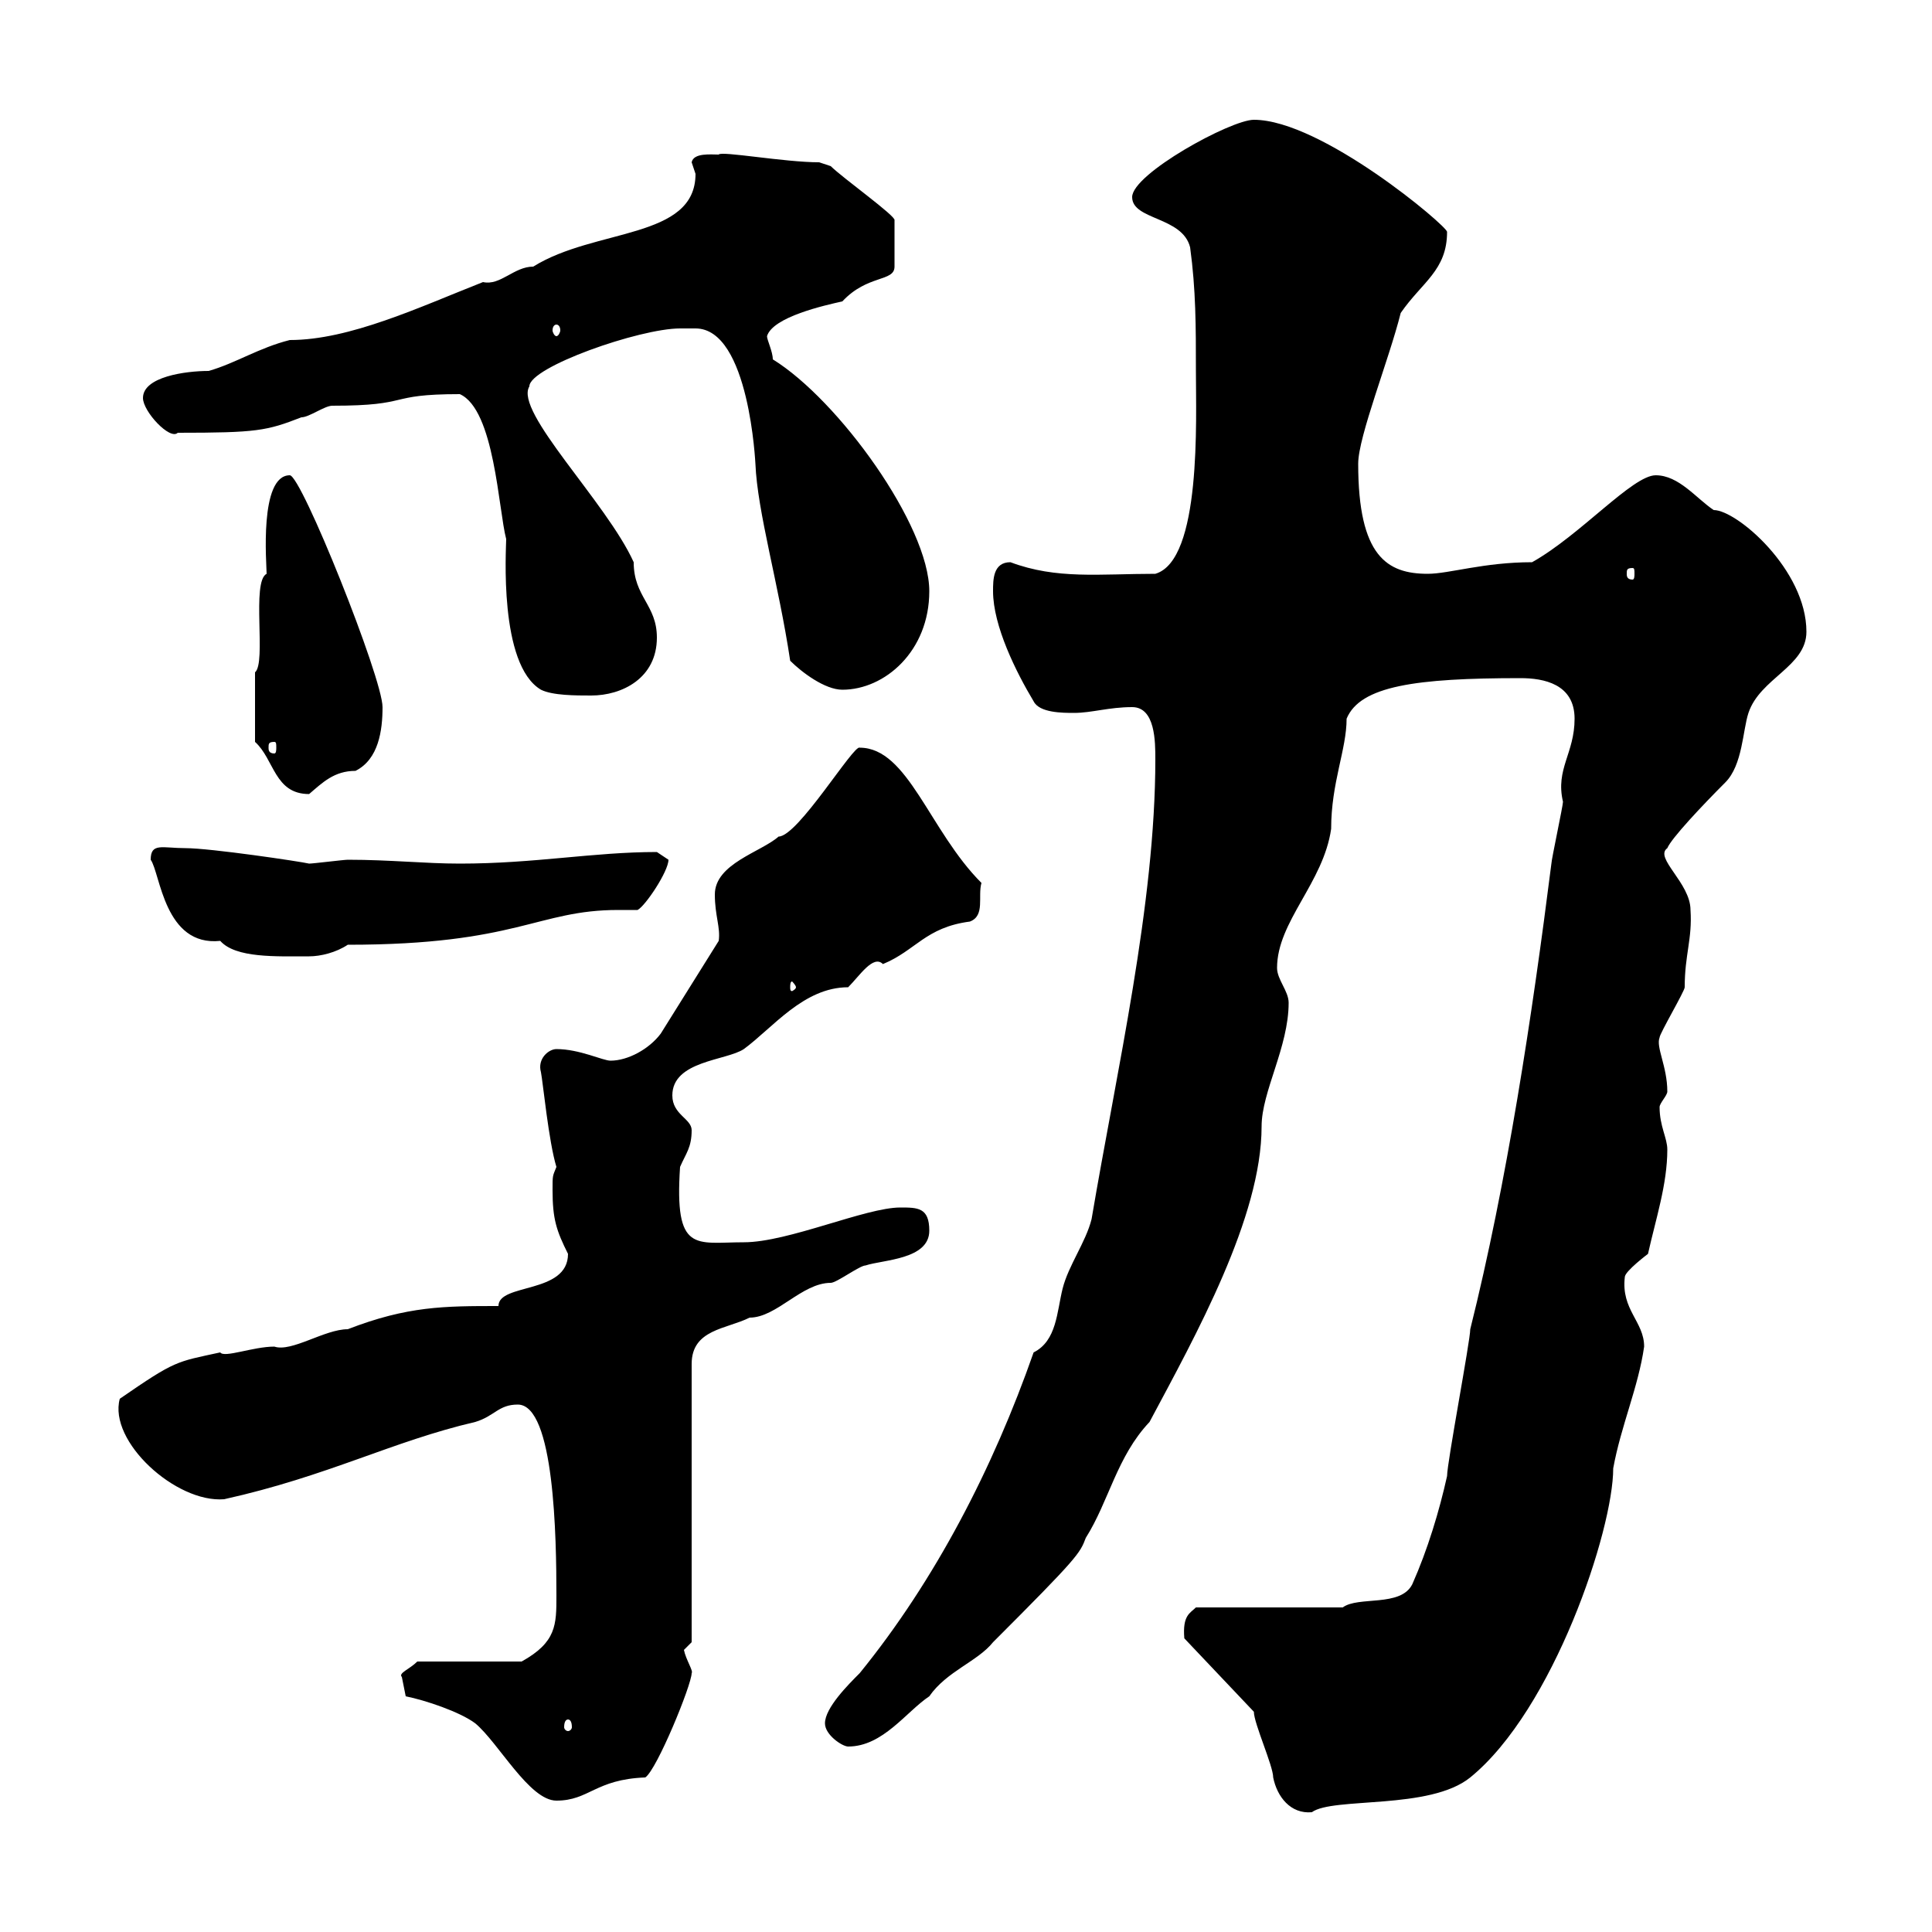 <svg xmlns="http://www.w3.org/2000/svg" xmlns:xlink="http://www.w3.org/1999/xlink" width="300" height="300"><path d="M194.70 265.80C194.70 267.60 197.70 274.20 197.70 276C198.30 279 200.40 281.70 203.70 281.40C207 279 222 281.10 228.30 276C241.20 265.50 250.50 237.60 250.50 228C251.70 221.40 254.40 215.40 255.30 209.10C255.30 205.20 251.70 203.40 252.30 198.30C252.30 197.40 255.90 194.70 255.90 194.70C257.10 189.30 258.90 183.90 258.90 178.50C258.90 176.70 257.70 174.90 257.70 171.90C257.70 171.30 258.90 170.10 258.90 169.50C258.90 165.60 257.10 162.60 257.70 161.10C257.70 160.50 261.60 153.90 261.60 153.30C261.60 148.20 262.80 145.80 262.50 141.30C262.50 137.10 256.80 133.20 258.90 131.70C259.50 130.20 264.30 125.10 267.90 121.50C270.60 118.80 270.60 113.40 271.50 110.70C273.30 105.30 280.50 103.50 280.50 98.10C280.50 88.50 269.70 79.20 266.10 79.20C263.40 77.40 260.70 73.80 257.10 73.80C253.50 73.80 245.40 83.10 237.90 87.30C230.40 87.30 225 89.10 221.70 89.10C215.40 89.10 210.90 86.40 210.90 72C210.90 67.80 215.70 55.80 217.50 48.60C220.80 43.80 224.70 42 224.70 36C224.70 35.10 205.20 18.60 194.70 18.60C191.10 18.60 175.80 27 175.80 30.60C175.80 34.20 183.60 33.60 184.80 38.40C185.70 45 185.70 50.70 185.70 57.60C185.70 65.10 186.60 87 179.40 89.10C170.70 89.10 164.10 90 156.90 87.30C154.20 87.30 154.20 90 154.20 91.80C154.20 97.20 157.80 104.40 160.50 108.90C161.40 110.70 165 110.70 166.80 110.70C169.50 110.70 172.20 109.80 175.80 109.80C179.40 109.80 179.40 115.20 179.40 117.90C179.40 140.40 173.40 166.20 169.50 189.30C168.60 192.90 165.90 196.50 165 200.10C164.10 203.70 164.10 208.20 160.50 210C154.20 228 145.20 245.40 133.50 259.80C131.70 261.60 128.10 265.20 128.10 267.60C128.10 269.40 130.80 271.20 131.70 271.20C137.10 271.20 140.70 265.80 144.30 263.40C147 259.50 151.80 258 154.20 255C167.40 241.80 167.70 241.20 168.60 238.80C172.20 233.10 173.40 226.20 178.50 220.80C185.70 207.30 195.90 189 195.90 174.90C195.90 169.50 200.10 162.60 200.10 155.70C200.10 153.90 198.30 152.10 198.30 150.30C198.30 143.10 205.50 137.10 206.70 128.70C206.70 121.50 209.10 116.40 209.10 111.60C211.20 106.50 219.90 105.30 236.10 105.30C239.70 105.30 244.50 106.20 244.50 111.60C244.50 117 241.50 119.40 242.70 124.50C242.70 125.10 240.90 133.50 240.90 134.10C237.90 157.80 234 183.60 228.30 206.40C228.30 208.20 224.70 227.10 224.70 229.20C223.50 234.60 221.70 240.60 219.30 246C217.50 249.60 210.90 247.80 208.50 249.60L185.70 249.60C184.80 250.50 183.60 250.80 183.90 254.40ZM63 263.40C66 264 71.40 265.80 73.80 267.60C77.40 270.60 82.20 279.60 86.40 279.60C91.50 279.60 92.40 276.30 100.20 276C102 274.80 107.40 261.60 107.40 259.80C107.70 259.50 106.50 257.70 106.20 256.20C106.20 256.20 107.40 255 107.40 255L107.40 211.80C107.40 206.40 112.80 206.40 116.40 204.60C120.60 204.60 124.50 199.20 129 199.20C129.90 199.20 133.50 196.50 134.40 196.50C137.10 195.60 144.30 195.60 144.30 191.10C144.30 187.50 142.50 187.50 139.80 187.50C134.40 187.50 122.40 192.90 115.50 192.90C108 192.90 104.70 194.70 105.60 181.20C106.50 179.10 107.40 178.20 107.40 175.50C107.40 173.70 104.40 173.10 104.40 170.10C104.40 164.70 112.80 164.70 115.50 162.90C120 159.60 124.80 153.30 131.70 153.30C133.50 151.50 135.60 148.20 137.10 149.70C142.20 147.60 143.70 144 150.60 143.10C153 142.20 151.80 139.20 152.40 137.10C144.30 129 141 116.10 133.50 116.10C132.60 115.50 123.90 129.90 120.90 129.90C118.20 132.30 111 134.10 111 138.90C111 142.20 111.90 144 111.60 146.10L102.60 160.50C100.80 162.90 97.50 164.70 94.80 164.70C93.60 164.70 90 162.90 86.40 162.90C85.20 162.90 83.40 164.40 84 166.50C84.30 168 85.20 177.30 86.40 181.20C85.80 182.70 85.80 182.40 85.80 184.80C85.80 189.30 86.40 191.10 88.20 194.70C88.20 201 77.40 199.20 77.40 202.80C69 202.80 63.30 202.80 54 206.40C50.40 206.40 45.30 210 42.60 209.10C39.30 209.10 34.80 210.90 34.20 210C27.30 211.50 27.30 211.20 18.60 217.20C16.80 223.80 27.30 233.40 34.80 232.80C51 229.20 60.90 223.80 73.80 220.80C76.80 219.90 77.40 218.10 80.40 218.10C86.10 218.10 86.40 238.80 86.40 247.80C86.40 252.30 86.40 255 81 258L64.80 258C63.60 259.20 61.80 259.80 62.40 260.40C62.40 260.40 63 263.40 63 263.40ZM88.20 267C88.50 267 88.80 267.30 88.80 268.20C88.80 268.50 88.50 268.80 88.20 268.80C87.90 268.80 87.60 268.50 87.60 268.20C87.60 267.30 87.90 267 88.20 267ZM123.60 153.30C123.60 153.60 123 153.90 123 153.90C122.70 153.90 122.70 153.60 122.70 153.30C122.70 153 122.70 152.40 123 152.40C123 152.40 123.60 153 123.60 153.30ZM23.40 133.50C24.90 135.60 25.50 147 34.20 146.10C36.60 148.80 42.90 148.50 48 148.50C49.80 148.50 52.20 147.90 54 146.70C80.40 146.70 83.40 141.30 96 141.30C97.20 141.30 97.80 141.30 99 141.30C100.20 140.70 103.80 135.30 103.80 133.50C103.80 133.50 102 132.30 102 132.30C92.10 132.30 83.10 134.10 71.40 134.10C66 134.10 60.60 133.50 54 133.50C53.40 133.50 48.60 134.10 48 134.10C46.80 133.80 32.70 131.70 28.80 131.70C25.20 131.70 23.40 130.80 23.40 133.50ZM39.60 115.20C42.60 117.90 42.60 123.30 48 123.30C50.10 121.50 51.90 119.70 55.20 119.70C58.80 117.90 59.40 113.40 59.40 109.80C59.40 105.30 46.80 73.80 45 73.80C40.20 73.80 41.40 87.60 41.40 89.10C39 90.30 41.40 102.90 39.60 104.40C39.60 105.30 39.60 111 39.60 115.20ZM42.60 115.20C42.90 115.20 42.90 115.50 42.90 116.10C42.90 116.40 42.90 117 42.60 117C41.70 117 41.70 116.40 41.70 116.10C41.70 115.50 41.70 115.20 42.60 115.20ZM71.40 61.20C76.80 63.60 77.40 79.20 78.60 83.70C78.60 85.20 77.40 103.20 84 107.10C85.80 108 89.40 108 91.80 108C96.60 108 102 105.30 102 99C102 93.90 98.40 92.70 98.40 87.30C94.20 78 79.80 63.90 82.20 60C82.20 57 99.30 51 105.60 51C106.20 51 106.80 51 108 51C116.40 51 117.30 72.30 117.30 72C117.60 79.50 120.90 90.60 122.70 102.60C124.50 104.40 128.10 107.10 130.80 107.10C137.40 107.10 144.30 101.10 144.30 91.80C144.30 81.60 130.20 62.10 120 55.80C120 54.60 119.10 52.80 119.10 52.20C120 49.20 128.10 47.40 130.80 46.80C134.70 42.60 138.90 43.80 138.90 41.40L138.90 34.20C139.20 33.60 130.80 27.60 129 25.80C129 25.80 127.20 25.20 127.20 25.20C121.80 25.20 111.90 23.40 111.60 24C110.40 24 107.70 23.70 107.40 25.20C107.40 25.20 108 27 108 27C108 37.20 92.40 35.40 82.80 41.40C79.80 41.40 77.70 44.40 75 43.80C65.10 47.70 54.30 52.80 45 52.80C40.20 54 36.60 56.40 32.40 57.60C28.80 57.60 22.20 58.50 22.20 61.80C22.20 63.90 26.40 68.40 27.60 67.20C39.90 67.20 41.40 66.90 46.80 64.80C48 64.80 50.40 63 51.60 63C64.20 63 59.70 61.20 71.40 61.20ZM253.50 88.20C253.80 88.20 253.80 88.50 253.80 89.10C253.80 89.40 253.80 90 253.50 90C252.60 90 252.60 89.40 252.60 89.10C252.60 88.50 252.60 88.20 253.50 88.20ZM86.40 50.40C86.70 50.40 87 50.70 87 51.30C87 51.60 86.70 52.20 86.40 52.20C86.10 52.20 85.80 51.60 85.80 51.30C85.80 50.70 86.10 50.40 86.40 50.40Z"/></svg>